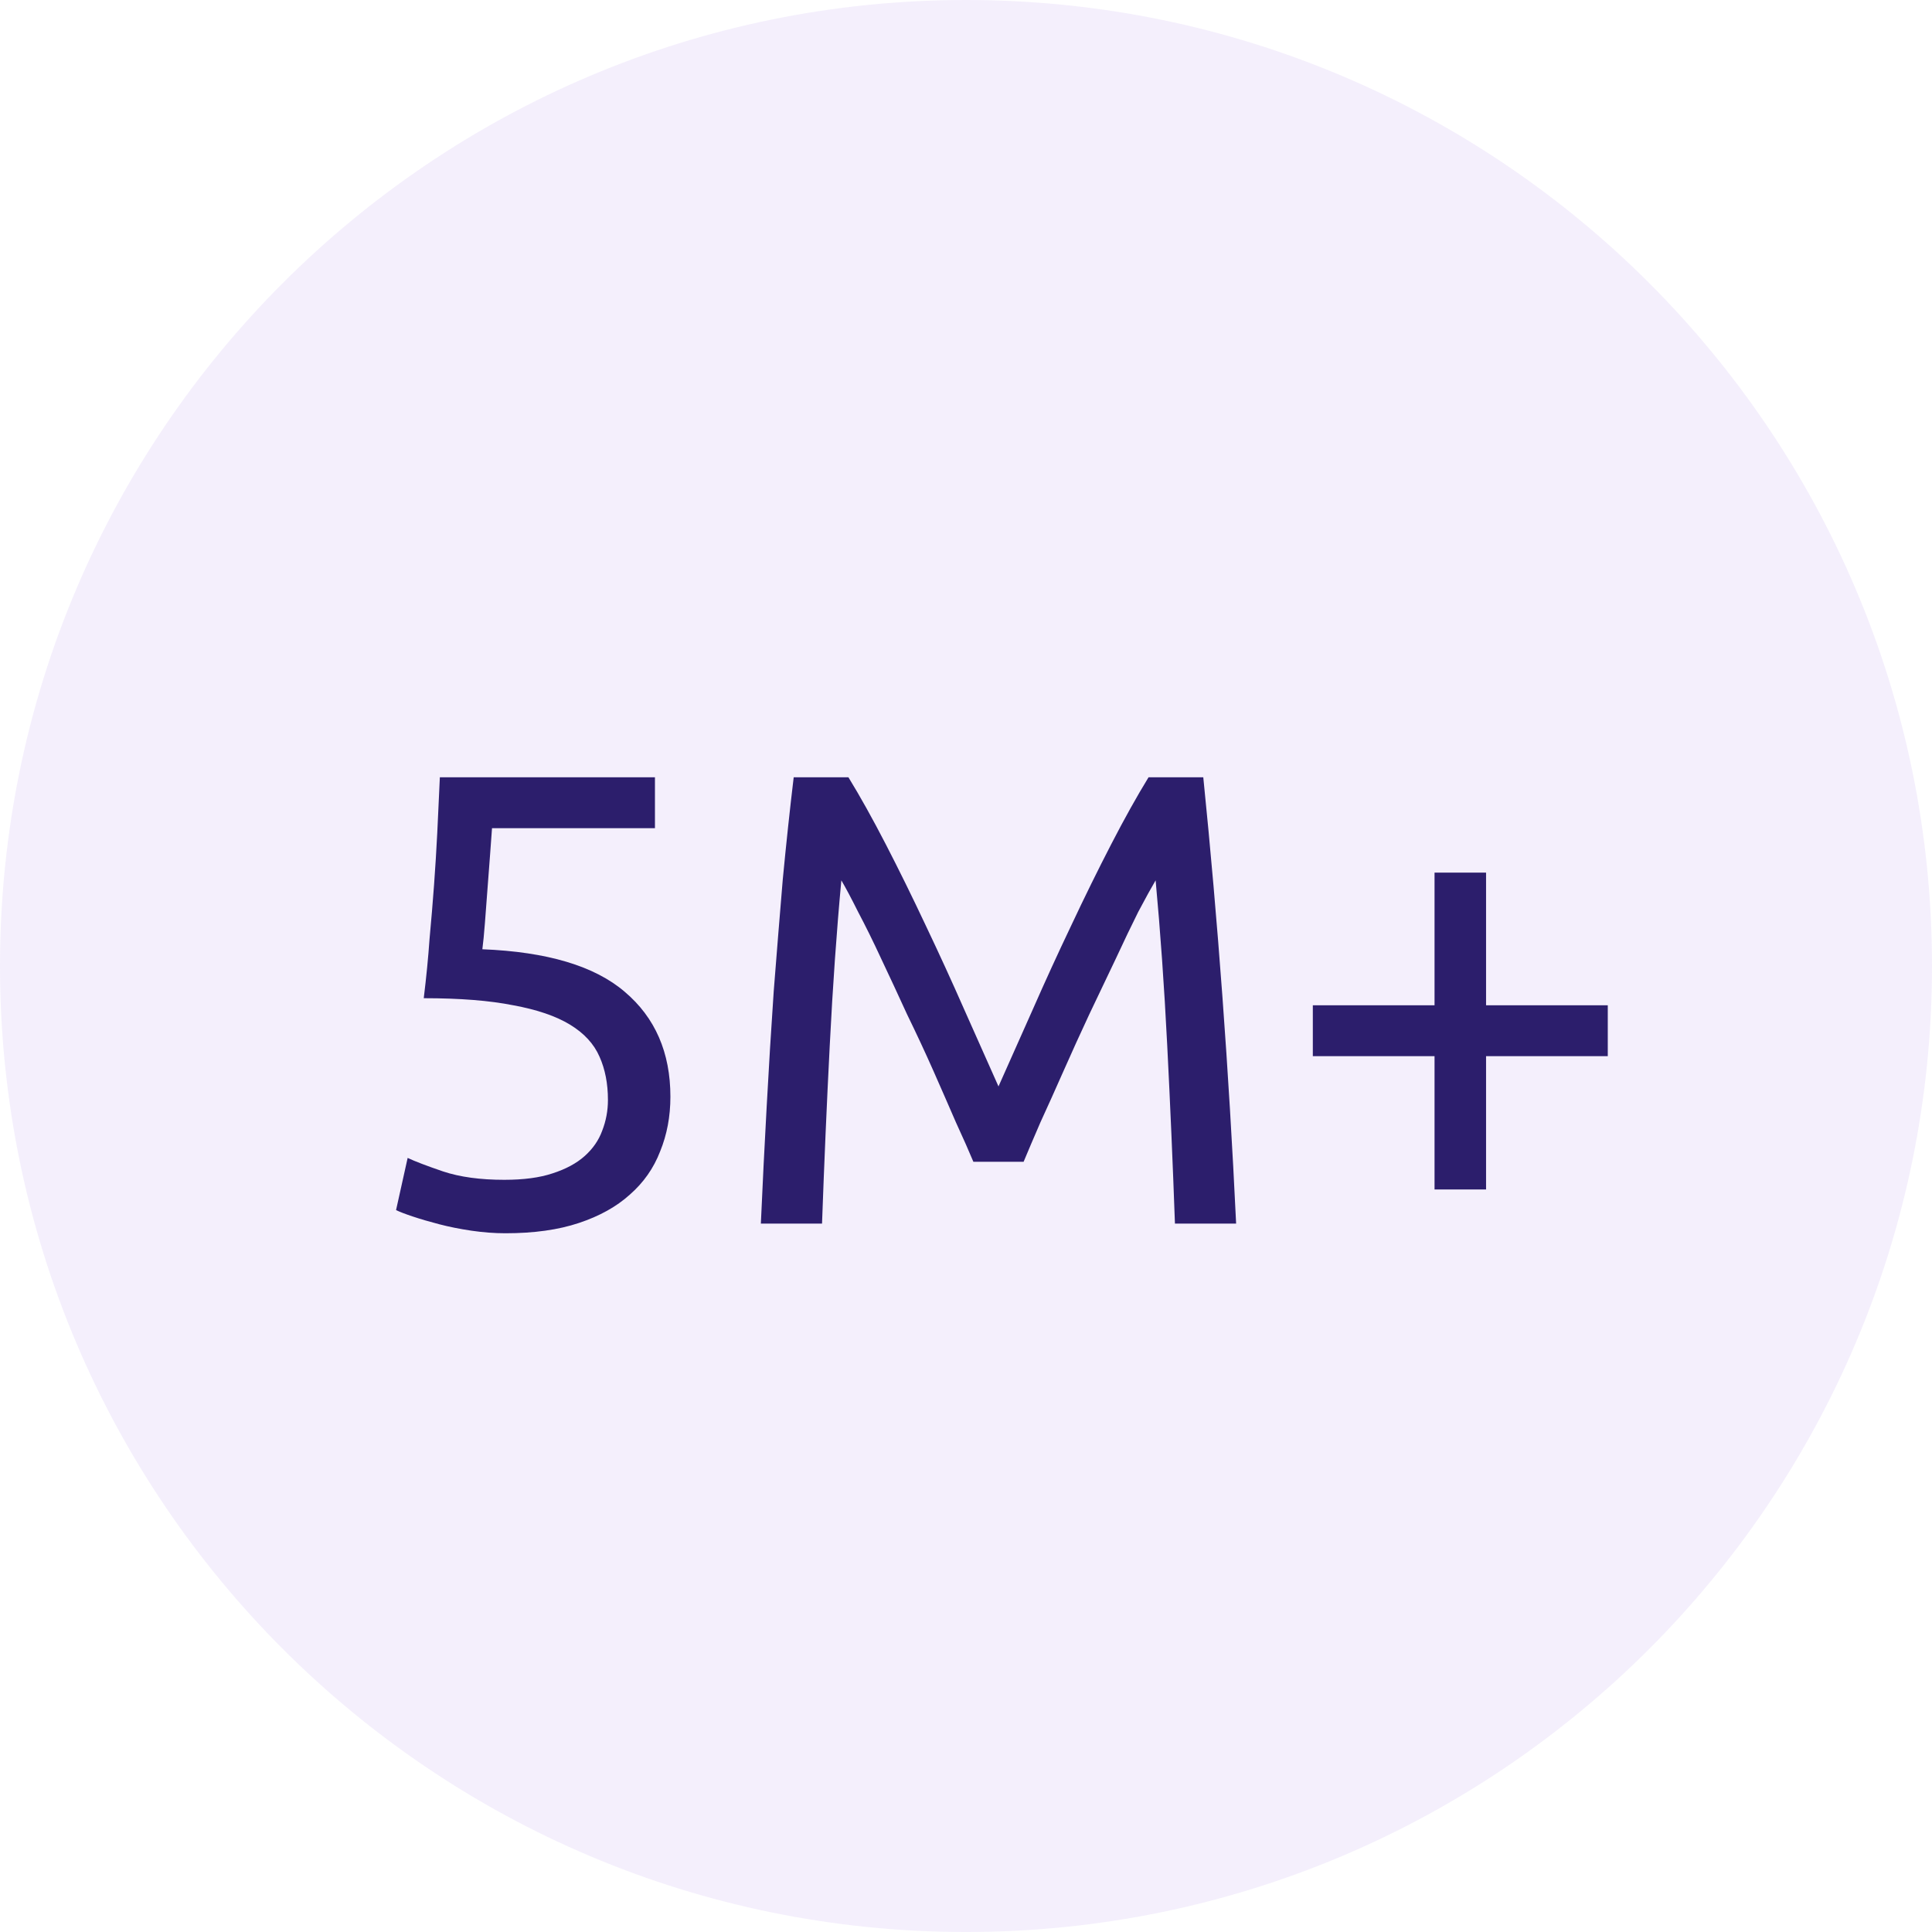 <?xml version="1.0" encoding="UTF-8"?> <svg xmlns="http://www.w3.org/2000/svg" width="60" height="60" viewBox="0 0 60 60" fill="none"> <path opacity="0.1" d="M30 60C46.569 60 60 46.569 60 30C60 13.431 46.569 0 30 0C13.431 0 0 13.431 0 30C0 46.569 13.431 60 30 60Z" fill="#8D5CE5"></path> <path d="M14.98 29.48C16.993 29.56 18.466 30 19.4 30.8C20.346 31.6 20.82 32.687 20.82 34.06C20.82 34.673 20.713 35.24 20.5 35.76C20.3 36.28 19.986 36.727 19.56 37.1C19.146 37.474 18.62 37.767 17.98 37.98C17.34 38.194 16.58 38.3 15.7 38.3C15.353 38.3 15 38.273 14.64 38.22C14.28 38.167 13.947 38.1 13.64 38.02C13.333 37.94 13.06 37.86 12.82 37.78C12.58 37.7 12.406 37.633 12.3 37.58L12.66 35.96C12.886 36.067 13.253 36.207 13.76 36.38C14.28 36.553 14.913 36.64 15.66 36.64C16.26 36.64 16.76 36.574 17.16 36.44C17.573 36.307 17.907 36.127 18.16 35.9C18.413 35.673 18.593 35.413 18.7 35.12C18.82 34.813 18.88 34.493 18.88 34.16C18.88 33.654 18.793 33.207 18.62 32.82C18.447 32.42 18.14 32.087 17.7 31.82C17.26 31.553 16.673 31.354 15.94 31.22C15.207 31.073 14.28 31 13.16 31C13.24 30.347 13.3 29.733 13.34 29.16C13.393 28.587 13.44 28.027 13.48 27.48C13.52 26.933 13.553 26.393 13.58 25.86C13.607 25.314 13.633 24.74 13.66 24.14H20.34V25.72H15.28C15.267 25.92 15.246 26.194 15.22 26.54C15.193 26.873 15.166 27.227 15.14 27.6C15.113 27.96 15.086 28.314 15.06 28.66C15.033 29.007 15.007 29.28 14.98 29.48Z" fill="#2C1E6C"></path> <path d="M30.229 36.08C30.096 35.76 29.916 35.353 29.689 34.86C29.476 34.367 29.242 33.834 28.989 33.26C28.735 32.687 28.462 32.1 28.169 31.5C27.889 30.887 27.622 30.314 27.369 29.78C27.116 29.233 26.875 28.747 26.649 28.32C26.436 27.893 26.262 27.567 26.129 27.34C25.982 28.913 25.862 30.62 25.769 32.46C25.675 34.287 25.596 36.133 25.529 38H23.629C23.682 36.8 23.742 35.593 23.809 34.38C23.875 33.154 23.949 31.953 24.029 30.78C24.122 29.593 24.215 28.44 24.309 27.32C24.416 26.2 24.529 25.14 24.649 24.14H26.349C26.709 24.727 27.096 25.42 27.509 26.22C27.922 27.02 28.335 27.86 28.749 28.74C29.162 29.607 29.562 30.48 29.949 31.36C30.335 32.227 30.689 33.02 31.009 33.74C31.329 33.02 31.682 32.227 32.069 31.36C32.456 30.48 32.855 29.607 33.269 28.74C33.682 27.86 34.096 27.02 34.509 26.22C34.922 25.42 35.309 24.727 35.669 24.14H37.369C37.822 28.607 38.162 33.227 38.389 38H36.489C36.422 36.133 36.342 34.287 36.249 32.46C36.156 30.62 36.035 28.913 35.889 27.34C35.755 27.567 35.575 27.893 35.349 28.32C35.136 28.747 34.902 29.233 34.649 29.78C34.395 30.314 34.122 30.887 33.829 31.5C33.549 32.1 33.282 32.687 33.029 33.26C32.776 33.834 32.535 34.367 32.309 34.86C32.096 35.353 31.922 35.76 31.789 36.08H30.229Z" fill="#2C1E6C"></path> <path d="M40.771 31.22H44.551V27.1H46.151V31.22H49.931V32.8H46.151V36.94H44.551V32.8H40.771V31.22Z" fill="#2C1E6C"></path> </svg> 